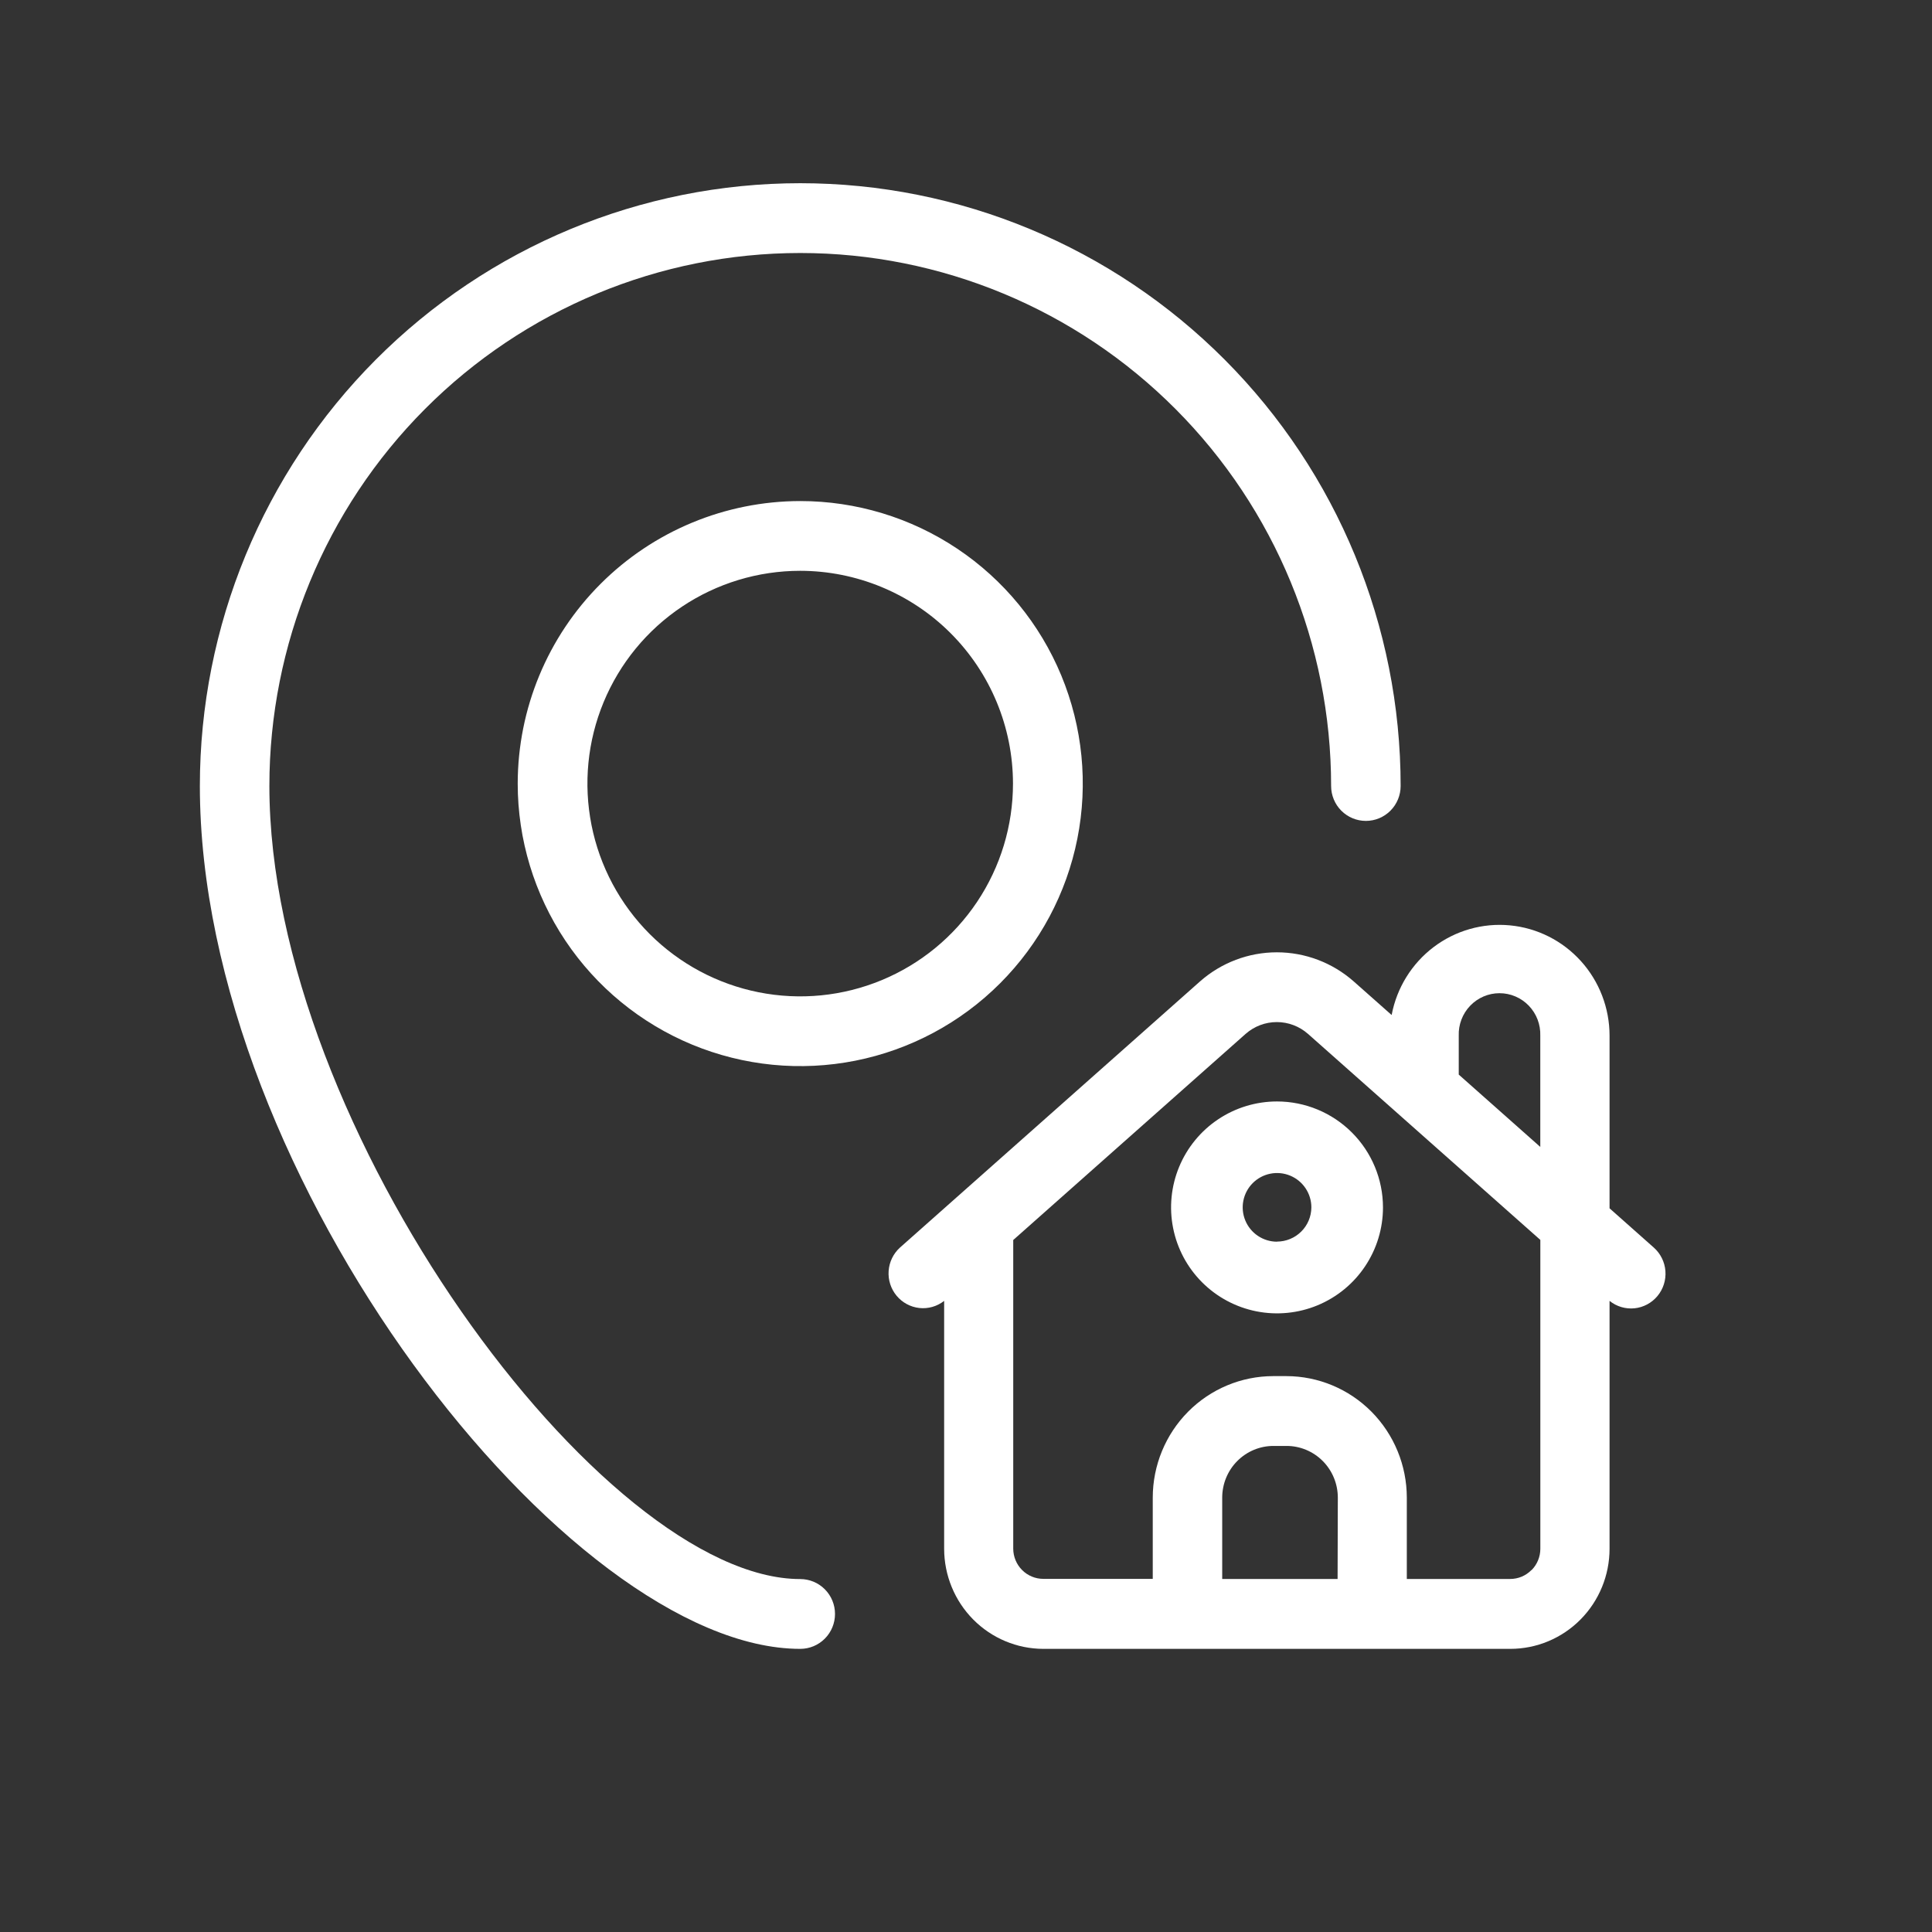 <?xml version="1.0" encoding="UTF-8"?> <svg xmlns="http://www.w3.org/2000/svg" width="116" height="116" viewBox="0 0 116 116" fill="none"><rect x="0" y="0" width="116" height="116" fill="#333333" stroke="none"/> <path d="M96.64 72.549V62.186C96.64 60.529 96.027 58.931 94.921 57.706C93.814 56.48 92.295 55.715 90.659 55.56C89.023 55.404 87.388 55.87 86.075 56.865C84.761 57.861 83.863 59.315 83.556 60.943L81.281 58.928C80.003 57.8 78.362 57.178 76.664 57.178C74.966 57.178 73.326 57.8 72.048 58.928L54.036 74.905C53.638 75.266 53.393 75.769 53.355 76.308C53.316 76.848 53.487 77.381 53.831 77.796C54.174 78.211 54.664 78.475 55.197 78.534C55.73 78.592 56.265 78.439 56.688 78.107V92.992C56.69 94.585 57.318 96.112 58.435 97.239C59.552 98.365 61.066 98.999 62.646 99H90.685C92.265 98.999 93.779 98.365 94.895 97.239C96.012 96.112 96.639 94.585 96.64 92.992V78.107C97.063 78.447 97.6 78.606 98.138 78.552C98.675 78.497 99.17 78.233 99.517 77.815C99.864 77.397 100.035 76.859 99.994 76.316C99.953 75.773 99.703 75.267 99.297 74.907L96.64 72.549ZM87.585 62.186C87.573 61.855 87.629 61.525 87.747 61.216C87.865 60.906 88.043 60.624 88.272 60.386C88.5 60.148 88.774 59.958 89.076 59.829C89.379 59.699 89.704 59.633 90.033 59.633C90.361 59.633 90.687 59.699 90.989 59.829C91.292 59.958 91.565 60.148 91.794 60.386C92.022 60.624 92.201 60.906 92.319 61.216C92.437 61.525 92.492 61.855 92.481 62.186V68.863L87.585 64.52V62.186ZM80.311 94.803H73.383V89.918C73.384 89.095 73.708 88.306 74.285 87.725C74.862 87.143 75.644 86.816 76.459 86.816H77.249C78.064 86.816 78.846 87.143 79.423 87.725C80 88.306 80.324 89.095 80.325 89.918L80.311 94.803ZM91.949 94.269C91.782 94.438 91.583 94.573 91.365 94.665C91.146 94.756 90.911 94.803 90.674 94.803H84.467V89.918C84.465 87.984 83.702 86.13 82.347 84.762C80.991 83.395 79.152 82.626 77.235 82.624H76.445C74.528 82.626 72.69 83.395 71.334 84.762C69.978 86.13 69.215 87.984 69.213 89.918V94.797H62.638C62.16 94.796 61.702 94.605 61.365 94.264C61.027 93.924 60.837 93.462 60.836 92.981V74.452L74.788 62.077C75.307 61.619 75.972 61.367 76.661 61.367C77.35 61.367 78.016 61.619 78.535 62.077L92.484 74.446V92.992C92.483 93.471 92.295 93.93 91.96 94.269H91.949Z" fill="white"></path> <path d="M76.675 66.133C75.416 66.133 74.186 66.506 73.14 67.205C72.094 67.904 71.279 68.898 70.797 70.061C70.316 71.223 70.19 72.502 70.436 73.736C70.681 74.97 71.287 76.104 72.177 76.993C73.067 77.883 74.201 78.489 75.435 78.734C76.67 78.979 77.949 78.853 79.111 78.371C80.273 77.889 81.267 77.073 81.965 76.026C82.664 74.98 83.037 73.75 83.036 72.491C83.034 70.805 82.363 69.189 81.17 67.997C79.978 66.805 78.361 66.134 76.675 66.133ZM76.675 74.553C76.267 74.553 75.868 74.432 75.529 74.205C75.191 73.979 74.926 73.657 74.77 73.28C74.614 72.903 74.573 72.489 74.653 72.089C74.733 71.689 74.929 71.322 75.217 71.034C75.505 70.746 75.873 70.549 76.273 70.47C76.672 70.39 77.087 70.431 77.463 70.587C77.84 70.743 78.162 71.007 78.388 71.346C78.615 71.685 78.736 72.084 78.736 72.491C78.734 73.037 78.516 73.559 78.129 73.944C77.743 74.329 77.22 74.546 76.675 74.547V74.553Z" fill="white"></path> <path d="M31.084 47.048C31.084 50.403 32.079 53.683 33.943 56.473C35.807 59.263 38.457 61.437 41.557 62.721C44.657 64.004 48.068 64.34 51.359 63.685C54.649 63.031 57.672 61.415 60.044 59.042C62.417 56.669 64.032 53.647 64.686 50.356C65.341 47.065 65.004 43.654 63.72 40.554C62.435 37.454 60.261 34.805 57.471 32.942C54.681 31.078 51.401 30.083 48.045 30.084C43.548 30.089 39.236 31.878 36.057 35.059C32.877 38.239 31.089 42.551 31.084 47.048ZM60.821 47.048C60.821 49.575 60.072 52.045 58.668 54.146C57.264 56.247 55.269 57.884 52.934 58.851C50.6 59.818 48.031 60.071 45.553 59.578C43.075 59.085 40.798 57.868 39.011 56.082C37.225 54.295 36.008 52.019 35.515 49.54C35.022 47.062 35.275 44.493 36.242 42.159C37.209 39.824 38.846 37.829 40.947 36.425C43.048 35.021 45.518 34.272 48.045 34.272C51.433 34.275 54.681 35.622 57.076 38.017C59.471 40.413 60.818 43.66 60.821 47.048Z" fill="white"></path> <path d="M48.048 99C48.602 99 49.133 98.779 49.524 98.386C49.916 97.993 50.135 97.46 50.135 96.904C50.135 96.349 49.916 95.816 49.524 95.423C49.133 95.03 48.602 94.809 48.048 94.809C36.223 94.809 16.174 67.745 16.174 47.192C16.174 38.705 19.533 30.565 25.51 24.564C31.488 18.563 39.595 15.191 48.048 15.191C56.502 15.191 64.609 18.563 70.586 24.564C76.564 30.565 79.922 38.705 79.922 47.192C79.922 47.748 80.142 48.281 80.533 48.674C80.925 49.067 81.456 49.288 82.009 49.288C82.563 49.288 83.094 49.067 83.485 48.674C83.876 48.281 84.096 47.748 84.096 47.192C84.096 37.593 80.299 28.388 73.538 21.6C66.778 14.813 57.609 11 48.048 11C38.488 11 29.319 14.813 22.558 21.6C15.798 28.388 12 37.593 12 47.192C12 70.713 34.142 99 48.048 99Z" fill="white"></path> </svg> 